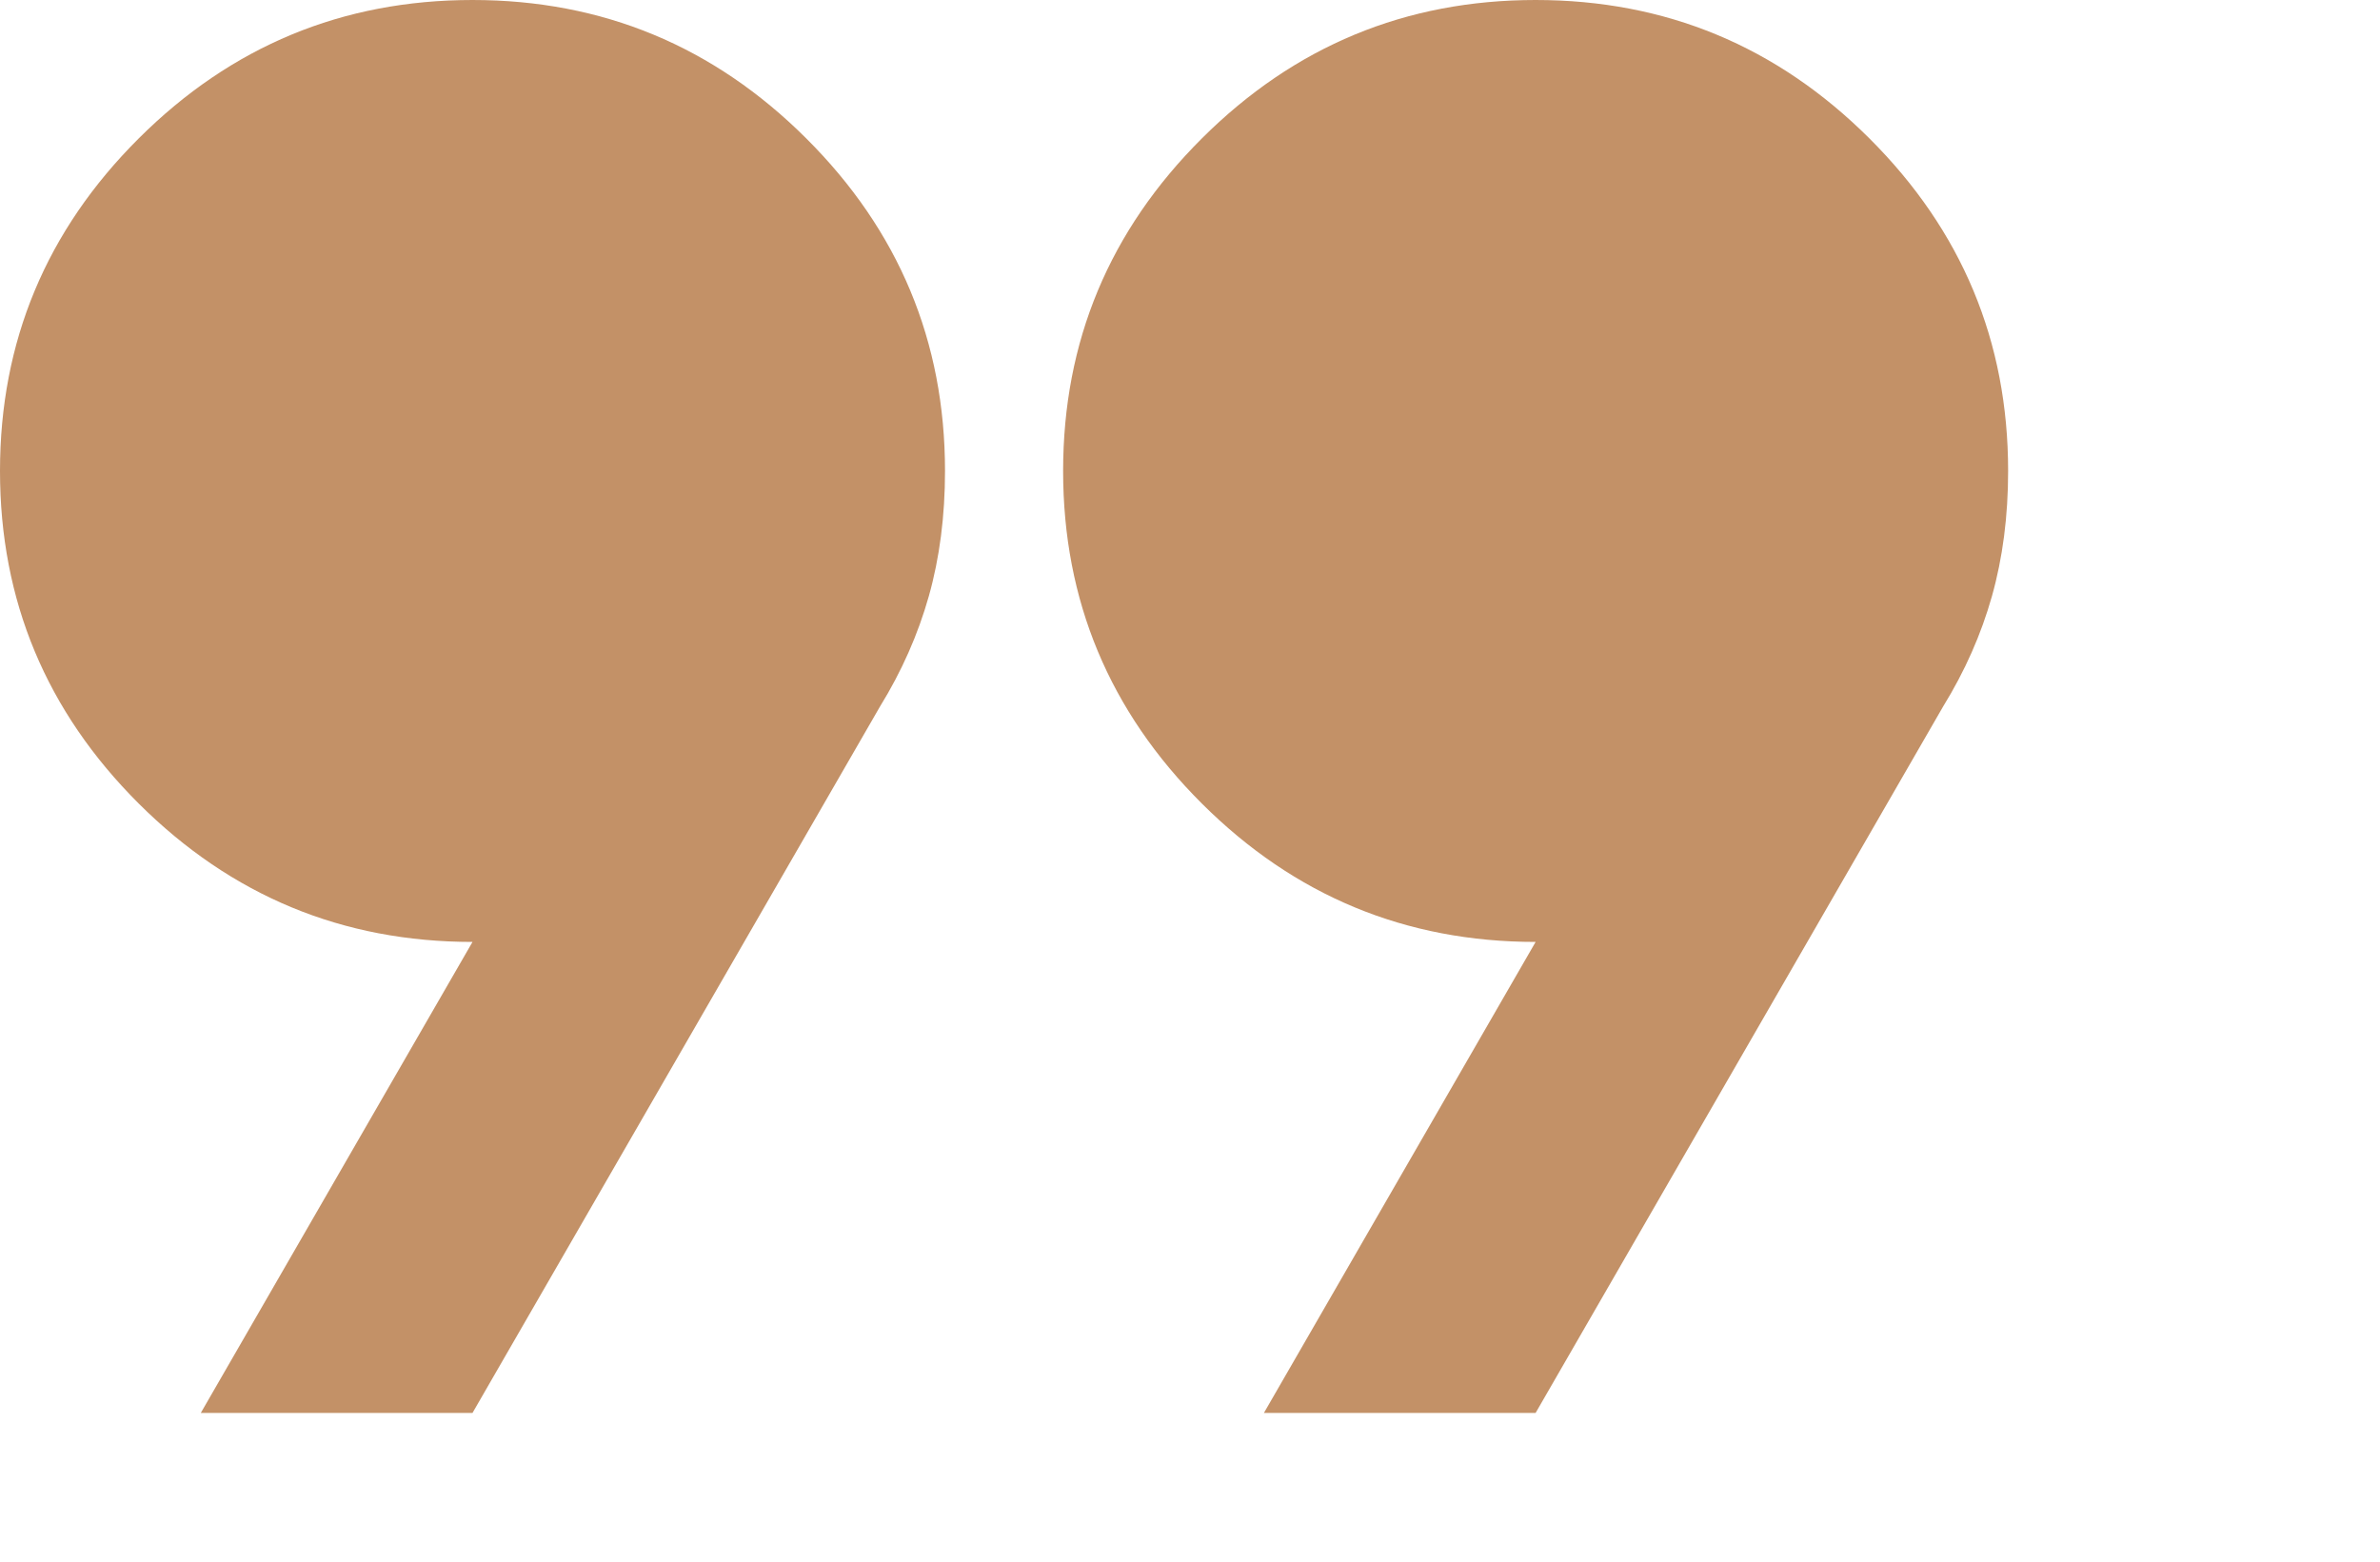 <svg width="64" height="42" viewBox="0 0 64 42" fill="none" xmlns="http://www.w3.org/2000/svg">
<g clip-path="url(#clip0_100_1956)">
<path d="M5.4 38L12.706 25.333C9.212 25.333 6.221 24.093 3.732 21.613C1.244 19.132 0 16.15 0 12.667C0 9.183 1.244 6.201 3.732 3.721C6.221 1.24 9.212 0 12.706 0C16.2 0 19.191 1.24 21.679 3.721C24.168 6.201 25.412 9.183 25.412 12.667C25.412 13.881 25.267 15.003 24.977 16.033C24.686 17.063 24.249 18.052 23.665 19L12.706 38H5.4ZM33.988 38L41.294 25.333C37.8 25.333 34.809 24.093 32.321 21.613C29.832 19.132 28.588 16.15 28.588 12.667C28.588 9.183 29.832 6.201 32.321 3.721C34.809 1.24 37.8 0 41.294 0C44.788 0 47.779 1.24 50.268 3.721C52.756 6.201 54 9.183 54 12.667C54 13.881 53.855 15.003 53.565 16.033C53.275 17.063 52.837 18.052 52.253 19L41.294 38H33.988Z" fill="#C39167"/>
</g>
<defs>
<clipPath id="clip0_100_1956">
<rect width="54" height="38" fill="white"/>
</clipPath>
</defs>
</svg>
